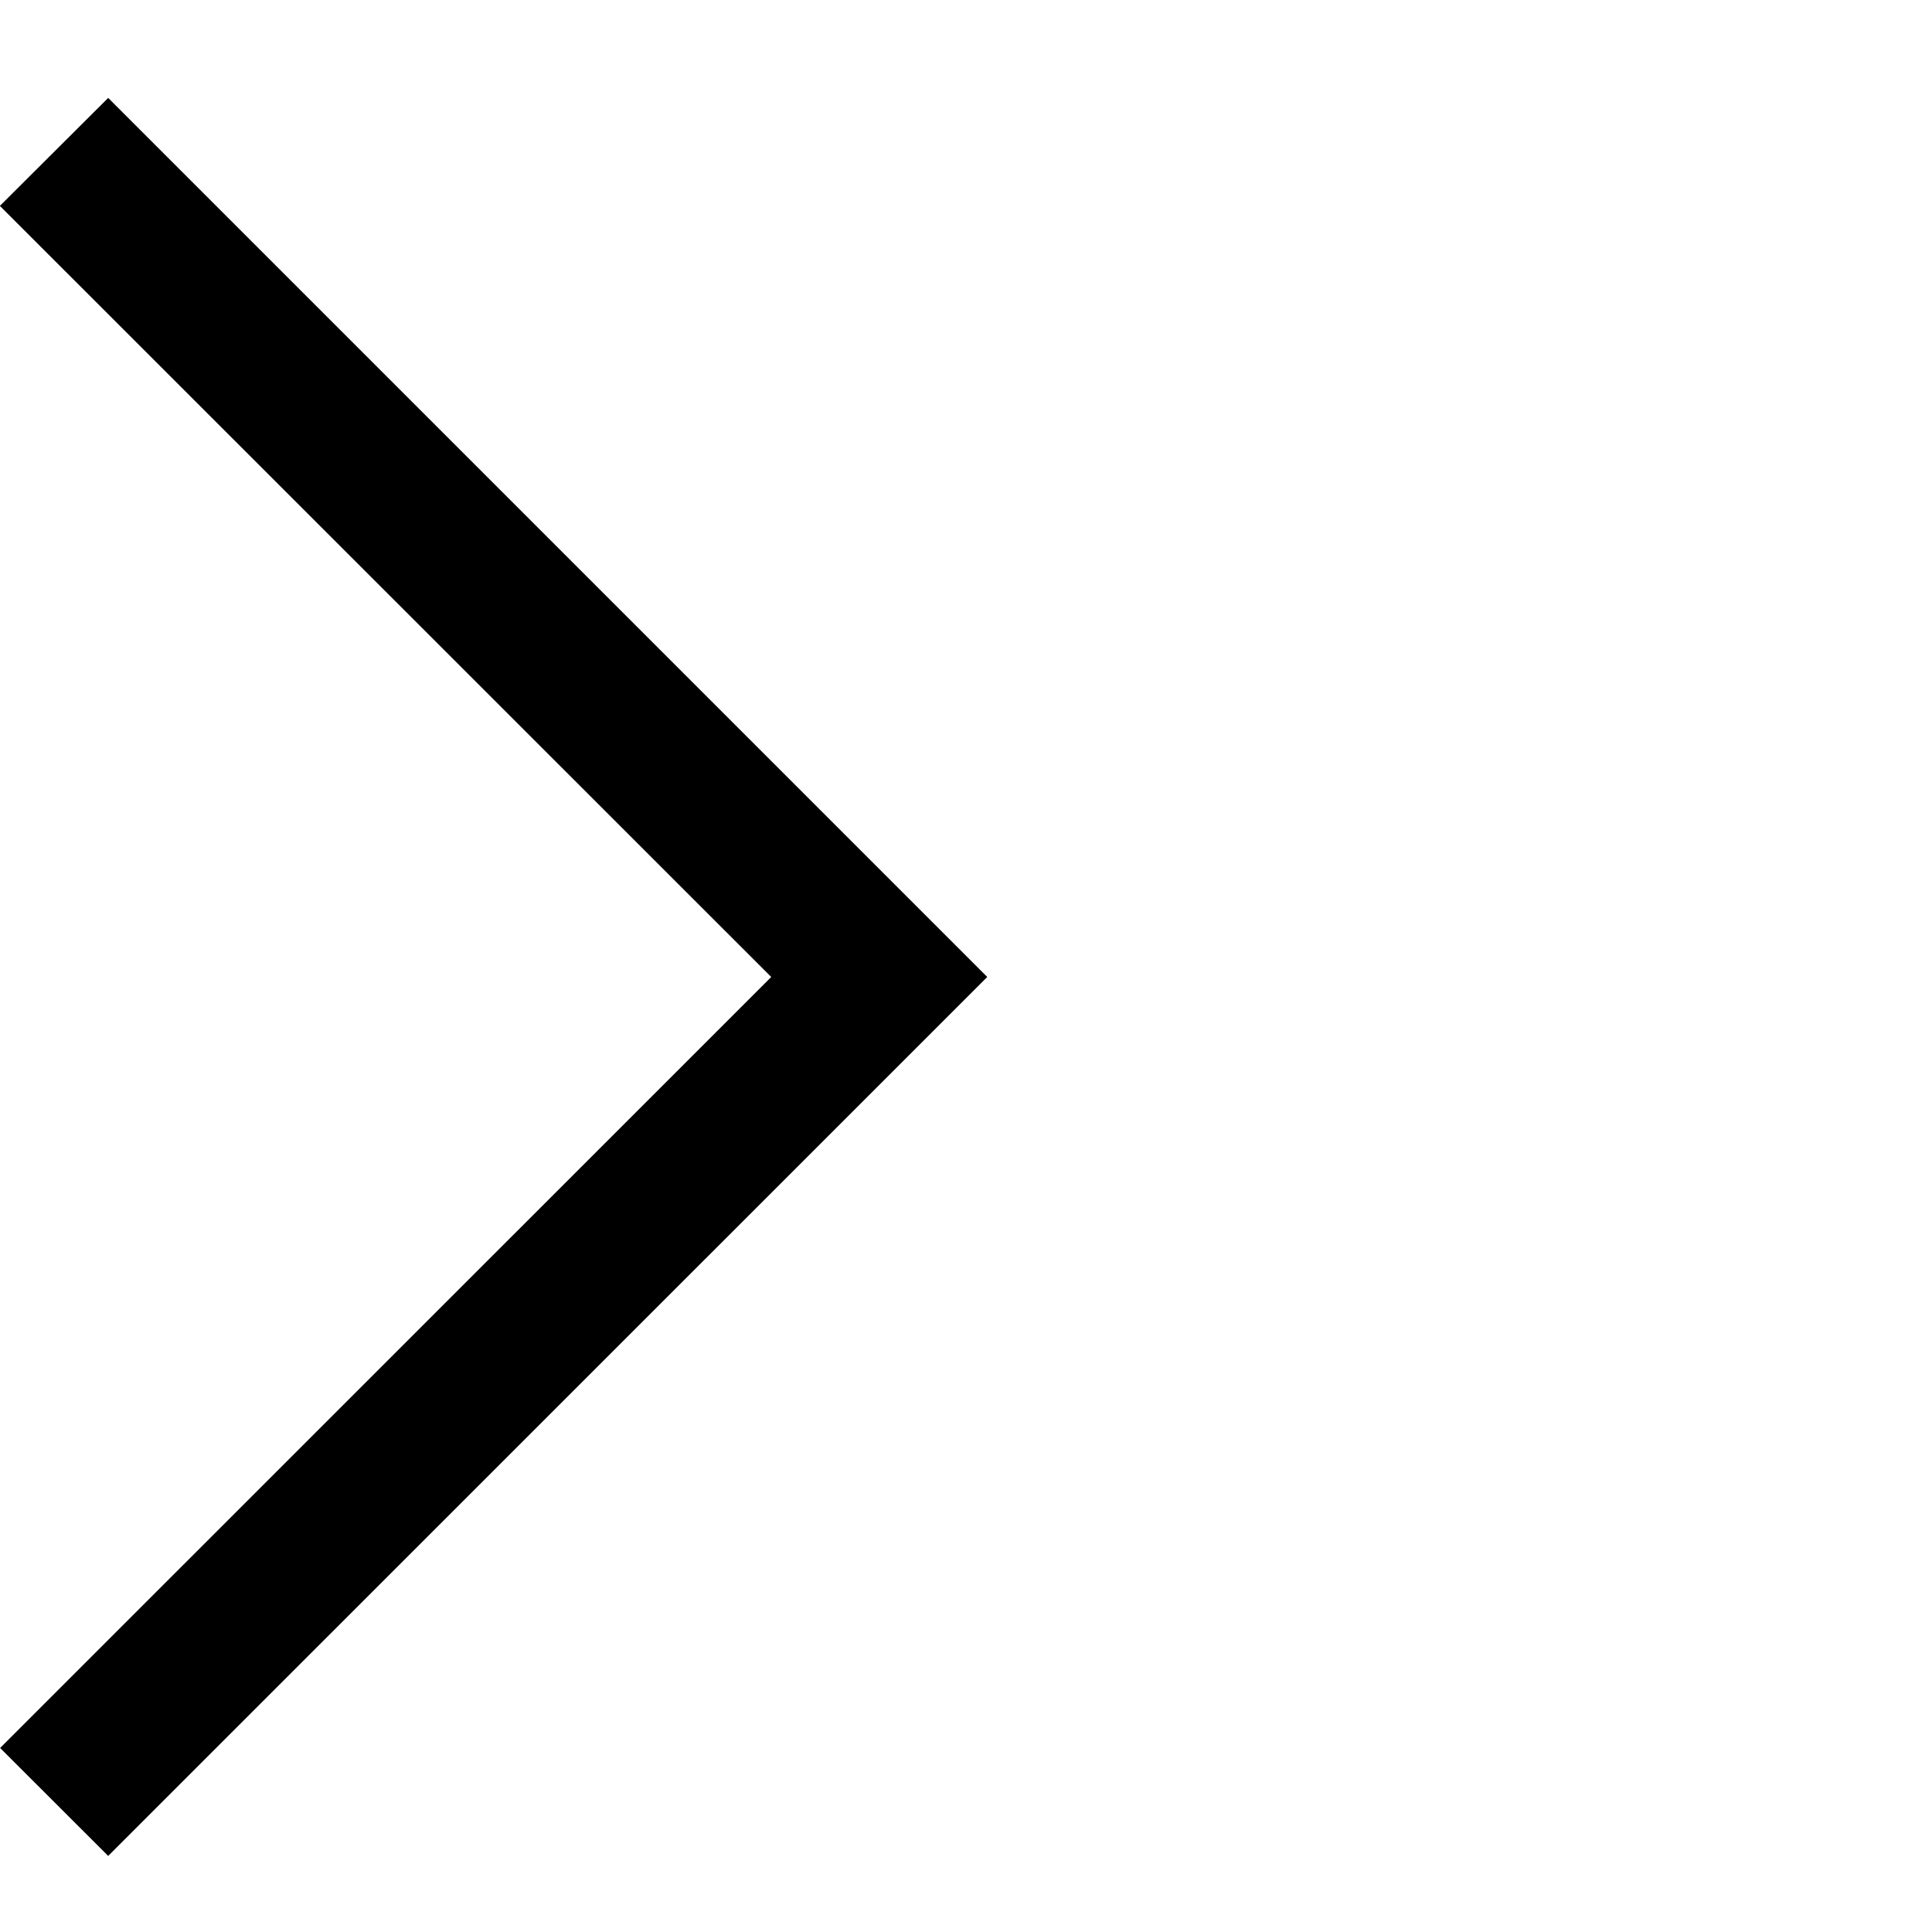 <svg style="transform: rotate(90deg);" width="16" height="16" viewBox="0 0 16 16" fill="none" xmlns="http://www.w3.org/2000/svg">
<path d="M-0.001 1.705L0.896 0.811L8.176 8.091L0.896 15.37L0.001 14.476L6.387 8.091L-0.001 1.705Z" fill="black"/>
</svg>
